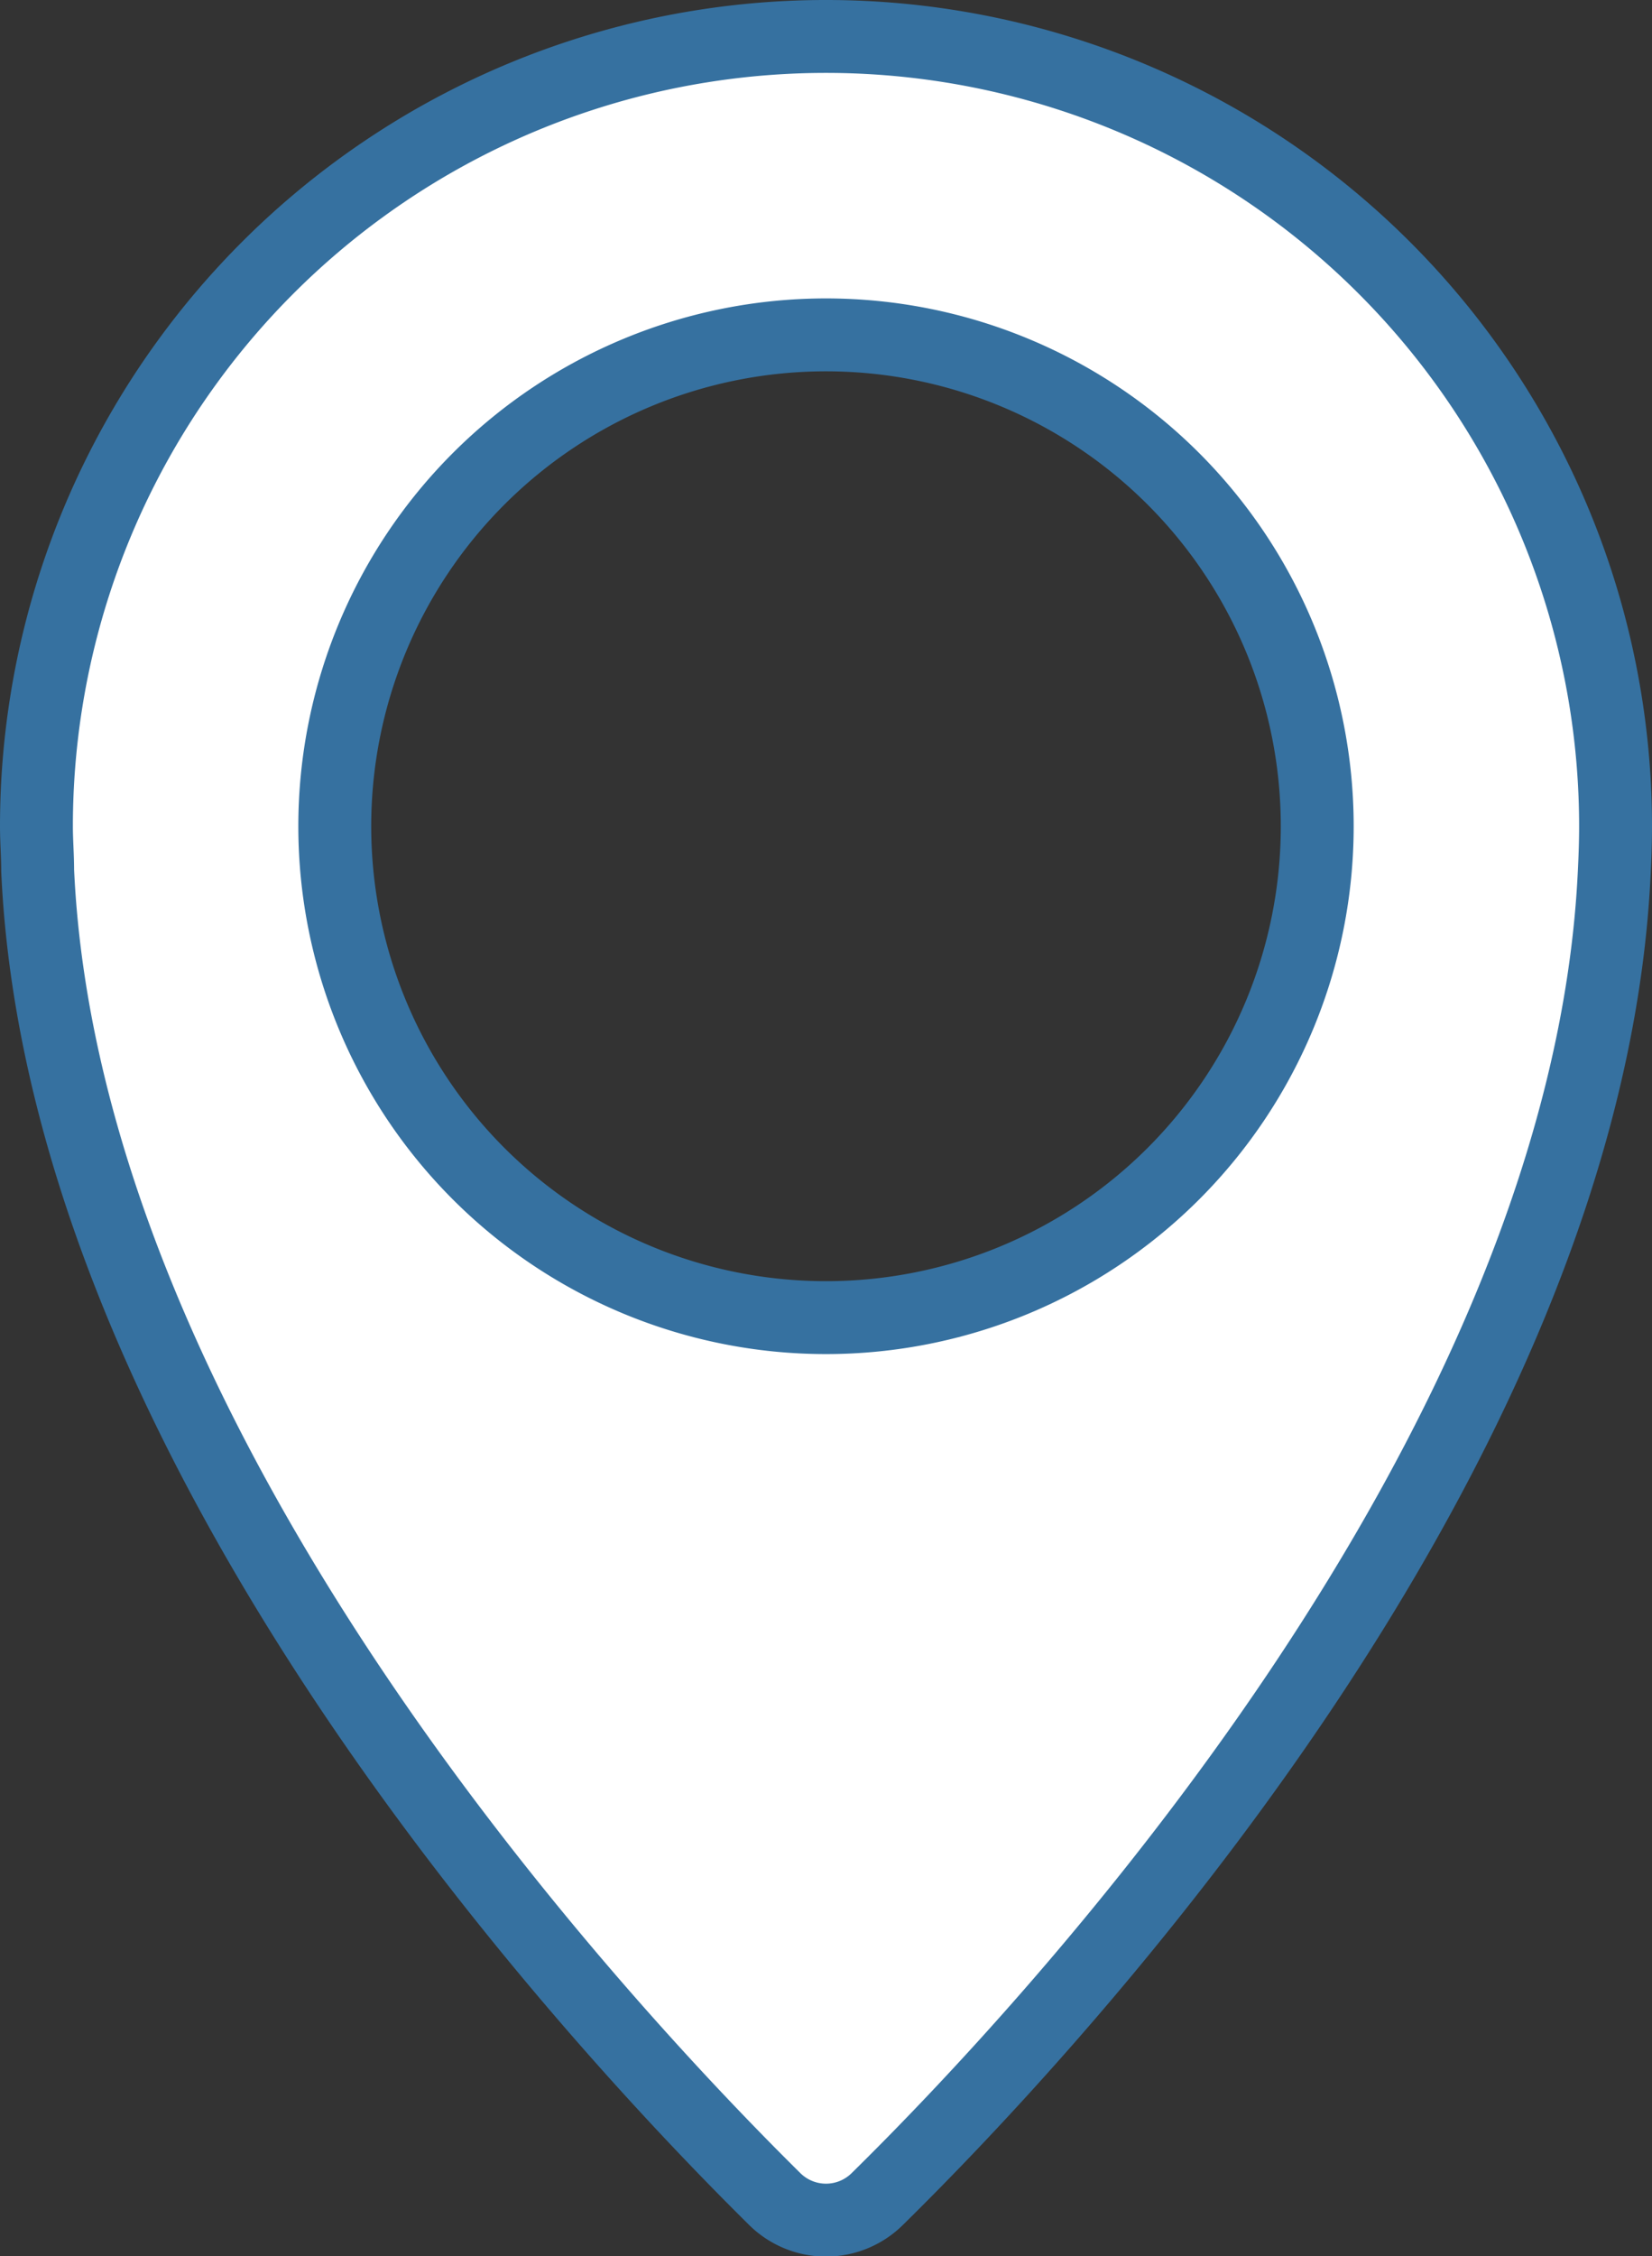 <svg id="Layer_1" data-name="Layer 1" xmlns="http://www.w3.org/2000/svg" viewBox="0 0 68 92.84"><rect x="0" y="0" width="68" height="92.84" fill="#333333" stroke="none"/><defs><style>.cls-1{fill:#fff;stroke:#3671a0;stroke-linecap:round;stroke-linejoin:round;stroke-width:3px;}</style></defs><path class="cls-1" d="M66.45,35.82C65.36,59.89,43.16,83.56,36.12,90.48a3,3,0,0,1-4.24,0c-7-6.92-29.24-30.59-30.33-54.66,0-.61-.05-1.21-.05-1.82a32.5,32.5,0,0,1,65,0C66.5,34.61,66.48,35.21,66.45,35.82ZM13.78,34A20.22,20.22,0,1,0,34,13.78,20.22,20.22,0,0,0,13.78,34Z"/></svg>
